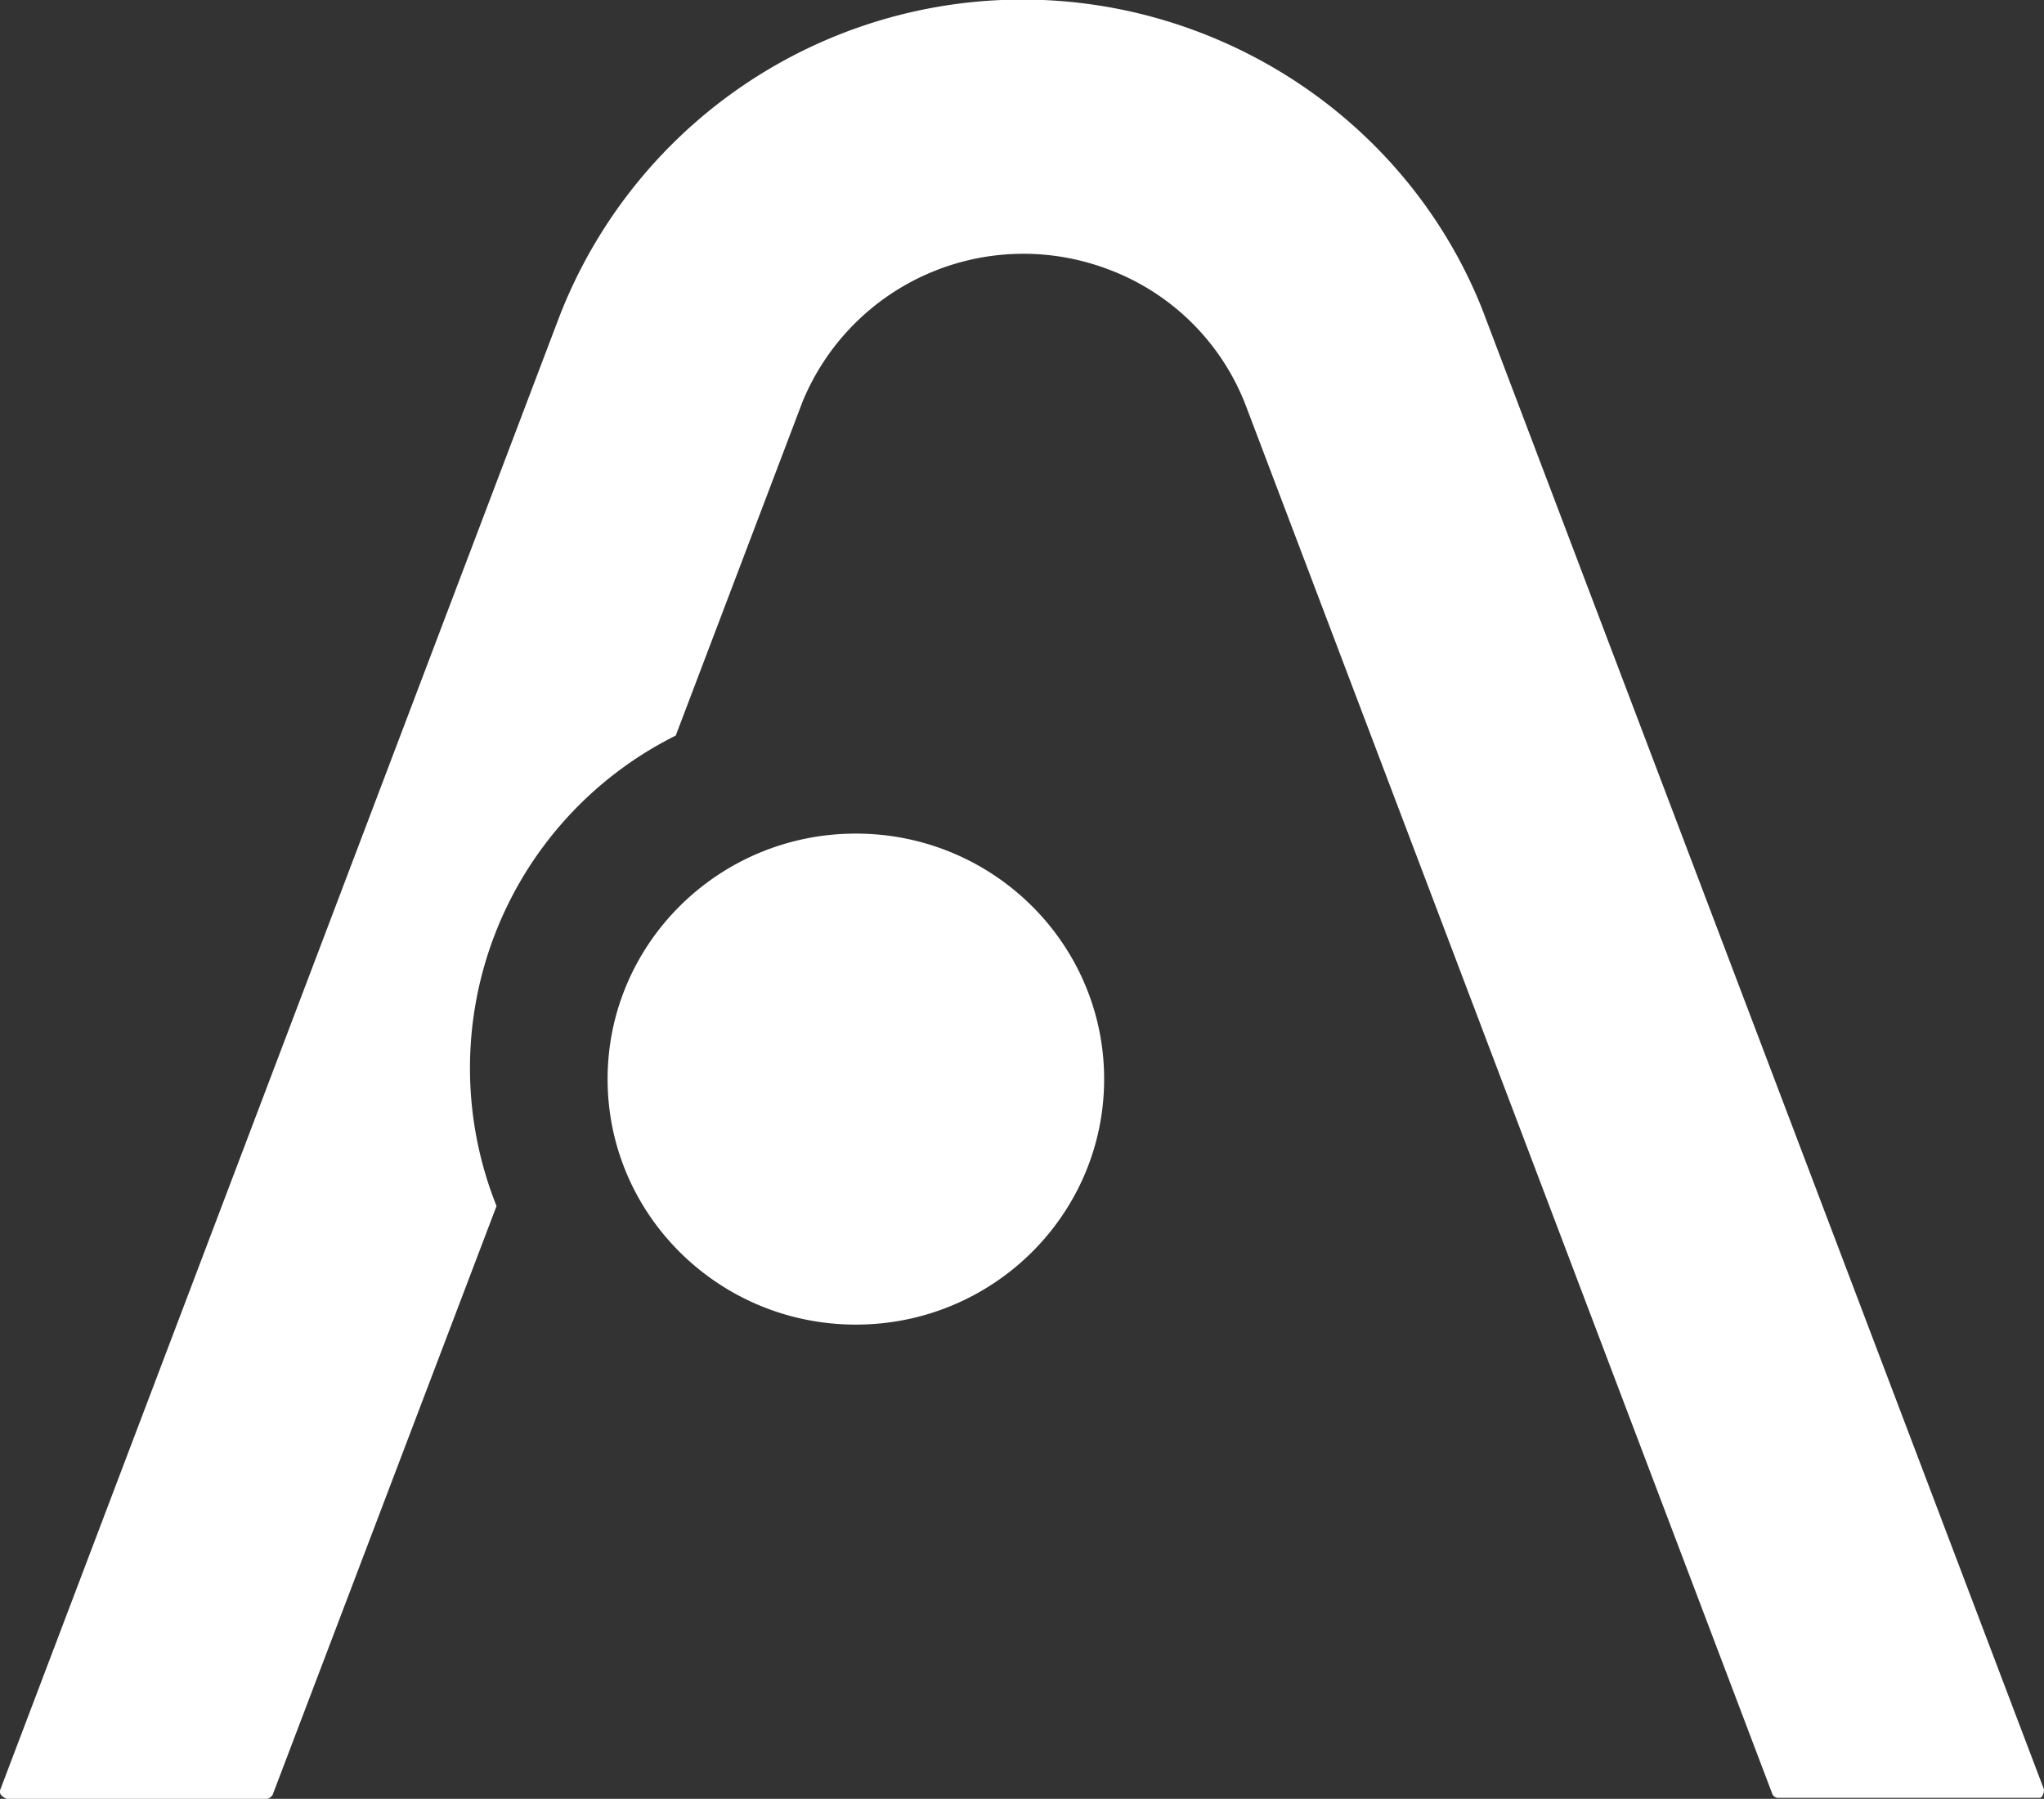 <svg xmlns="http://www.w3.org/2000/svg" viewBox="0 0 21.9 19.27"><rect x="0" y="0" width="21.9" height="19.27" fill="#333333" stroke="none"/><path fill="#fff" fill-rule="evenodd" d="M12.81.33c1.4.52 2.52 1.6 3.07 2.98l6.02 15.86s0 .07-.04.09h-2.81a.07.07 0 0 1-.06-.04L13.35 4.35a2.52 2.52 0 0 0-1.49-1.47A2.56 2.56 0 0 0 8.6 4.3L7.24 7.88a3.98 3.98 0 0 0-1.92 5.04l-2.4 6.31s-.03.04-.06.04H.07S0 19.24 0 19.2v-.02L5.99 3.4A5.32 5.32 0 0 1 12.81.33m-3.64 8.6c1.47 0 2.66 1.18 2.66 2.63s-1.19 2.63-2.66 2.63-2.66-1.18-2.66-2.63S7.7 8.93 9.17 8.93"/></svg>